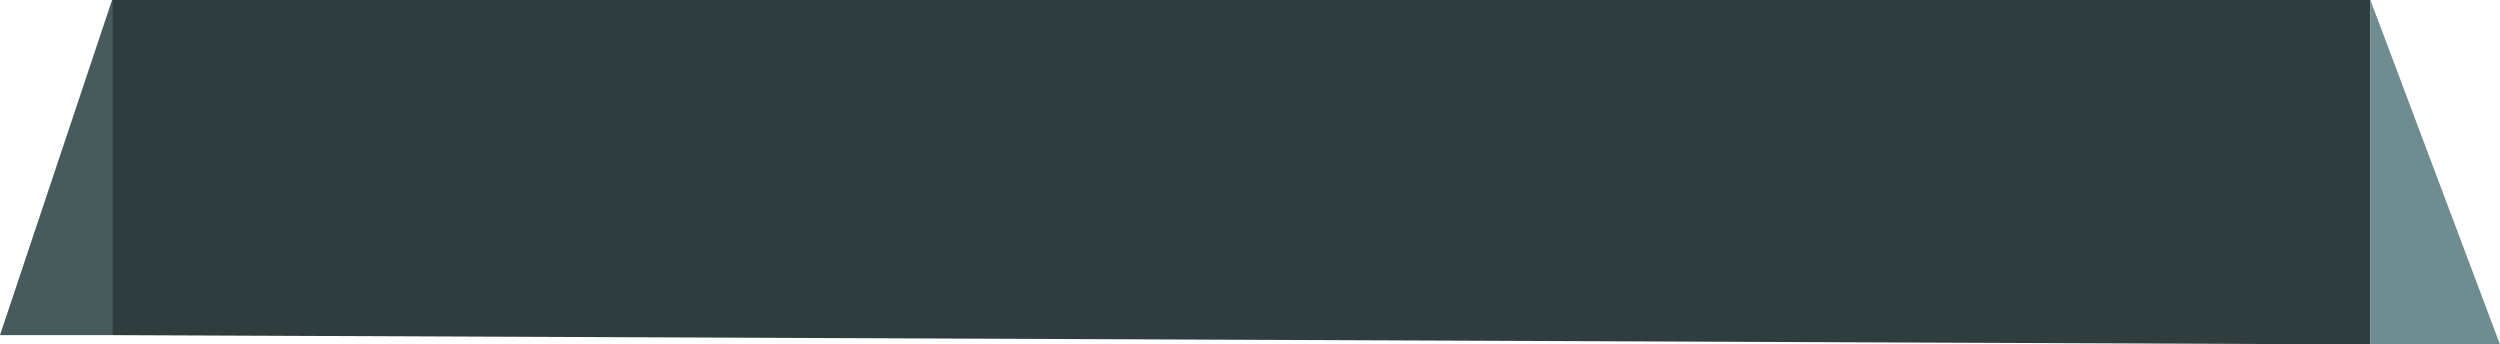 <?xml version="1.0" encoding="UTF-8" standalone="no"?>
<svg xmlns:xlink="http://www.w3.org/1999/xlink" height="14.75px" width="107.05px" xmlns="http://www.w3.org/2000/svg">
  <g transform="matrix(1.0, 0.0, 0.0, 1.0, 54.8, 10.8)">
    <path d="M-50.0 -10.8 L46.7 -10.8 46.7 3.95 -50.0 3.55 -50.0 -10.8" fill="#2f3d3e" fill-rule="evenodd" stroke="none"/>
    <path d="M46.7 -10.8 L52.25 3.95 46.7 3.95 46.7 -10.8" fill="#6f8d91" fill-rule="evenodd" stroke="none"/>
    <path d="M-50.0 3.55 L-54.8 3.55 -50.0 -10.8 -50.0 3.55" fill="#475a5c" fill-rule="evenodd" stroke="none"/>
  </g>
</svg>
